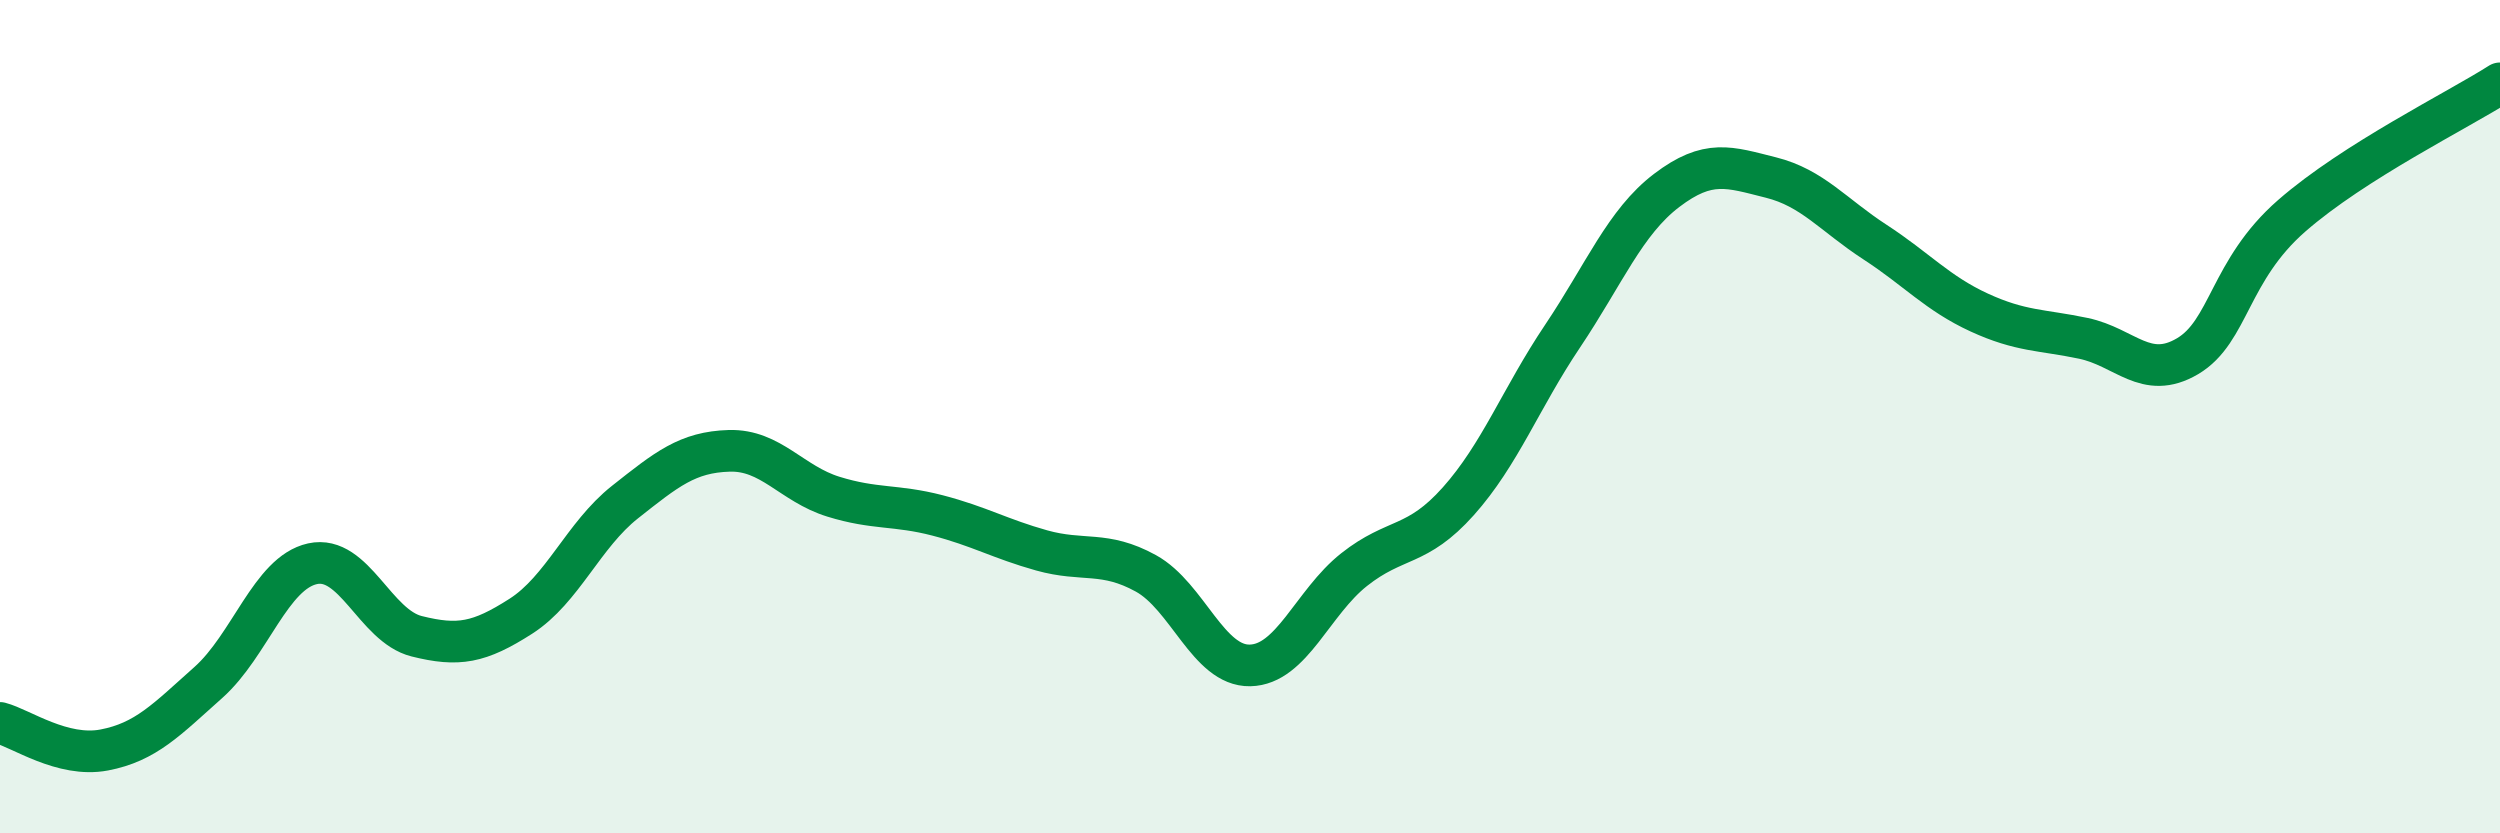 
    <svg width="60" height="20" viewBox="0 0 60 20" xmlns="http://www.w3.org/2000/svg">
      <path
        d="M 0,17.35 C 0.5,17.48 1.5,18.19 2.5,18 C 3.5,17.81 4,17.27 5,16.38 C 6,15.49 6.5,13.75 7.5,13.53 C 8.5,13.31 9,15.02 10,15.27 C 11,15.52 11.5,15.43 12.5,14.79 C 13.5,14.15 14,12.84 15,12.05 C 16,11.26 16.5,10.85 17.5,10.82 C 18.5,10.79 19,11.61 20,11.92 C 21,12.23 21.5,12.11 22.5,12.37 C 23.5,12.63 24,12.93 25,13.21 C 26,13.49 26.5,13.21 27.5,13.76 C 28.5,14.31 29,15.99 30,15.97 C 31,15.95 31.5,14.46 32.5,13.67 C 33.5,12.88 34,13.15 35,12.03 C 36,10.91 36.5,9.56 37.5,8.07 C 38.5,6.58 39,5.33 40,4.57 C 41,3.81 41.5,4.01 42.5,4.26 C 43.5,4.51 44,5.16 45,5.81 C 46,6.46 46.5,7.04 47.5,7.5 C 48.5,7.96 49,7.91 50,8.12 C 51,8.33 51.5,9.14 52.5,8.55 C 53.5,7.96 53.5,6.49 55,5.18 C 56.5,3.87 59,2.64 60,2L60 20L0 20Z"
        fill="#008740"
        opacity="0.1"
        stroke-linecap="round"
        stroke-linejoin="round"
      />
      <path
        d="M 0,17.35 C 0.5,17.48 1.5,18.19 2.5,18 C 3.5,17.81 4,17.27 5,16.38 C 6,15.49 6.5,13.75 7.5,13.53 C 8.5,13.31 9,15.02 10,15.27 C 11,15.52 11.5,15.43 12.5,14.79 C 13.5,14.15 14,12.84 15,12.05 C 16,11.26 16.5,10.85 17.5,10.82 C 18.5,10.79 19,11.61 20,11.92 C 21,12.23 21.5,12.11 22.5,12.37 C 23.5,12.63 24,12.93 25,13.21 C 26,13.49 26.5,13.21 27.5,13.76 C 28.5,14.31 29,15.99 30,15.97 C 31,15.95 31.5,14.46 32.5,13.67 C 33.5,12.88 34,13.15 35,12.03 C 36,10.91 36.5,9.56 37.5,8.07 C 38.5,6.58 39,5.33 40,4.57 C 41,3.81 41.5,4.01 42.5,4.26 C 43.5,4.51 44,5.16 45,5.81 C 46,6.46 46.5,7.04 47.5,7.5 C 48.5,7.96 49,7.91 50,8.12 C 51,8.33 51.5,9.14 52.5,8.55 C 53.5,7.96 53.5,6.49 55,5.18 C 56.5,3.87 59,2.64 60,2"
        stroke="#008740"
        stroke-width="1"
        fill="none"
        stroke-linecap="round"
        stroke-linejoin="round"
      />
    </svg>
  